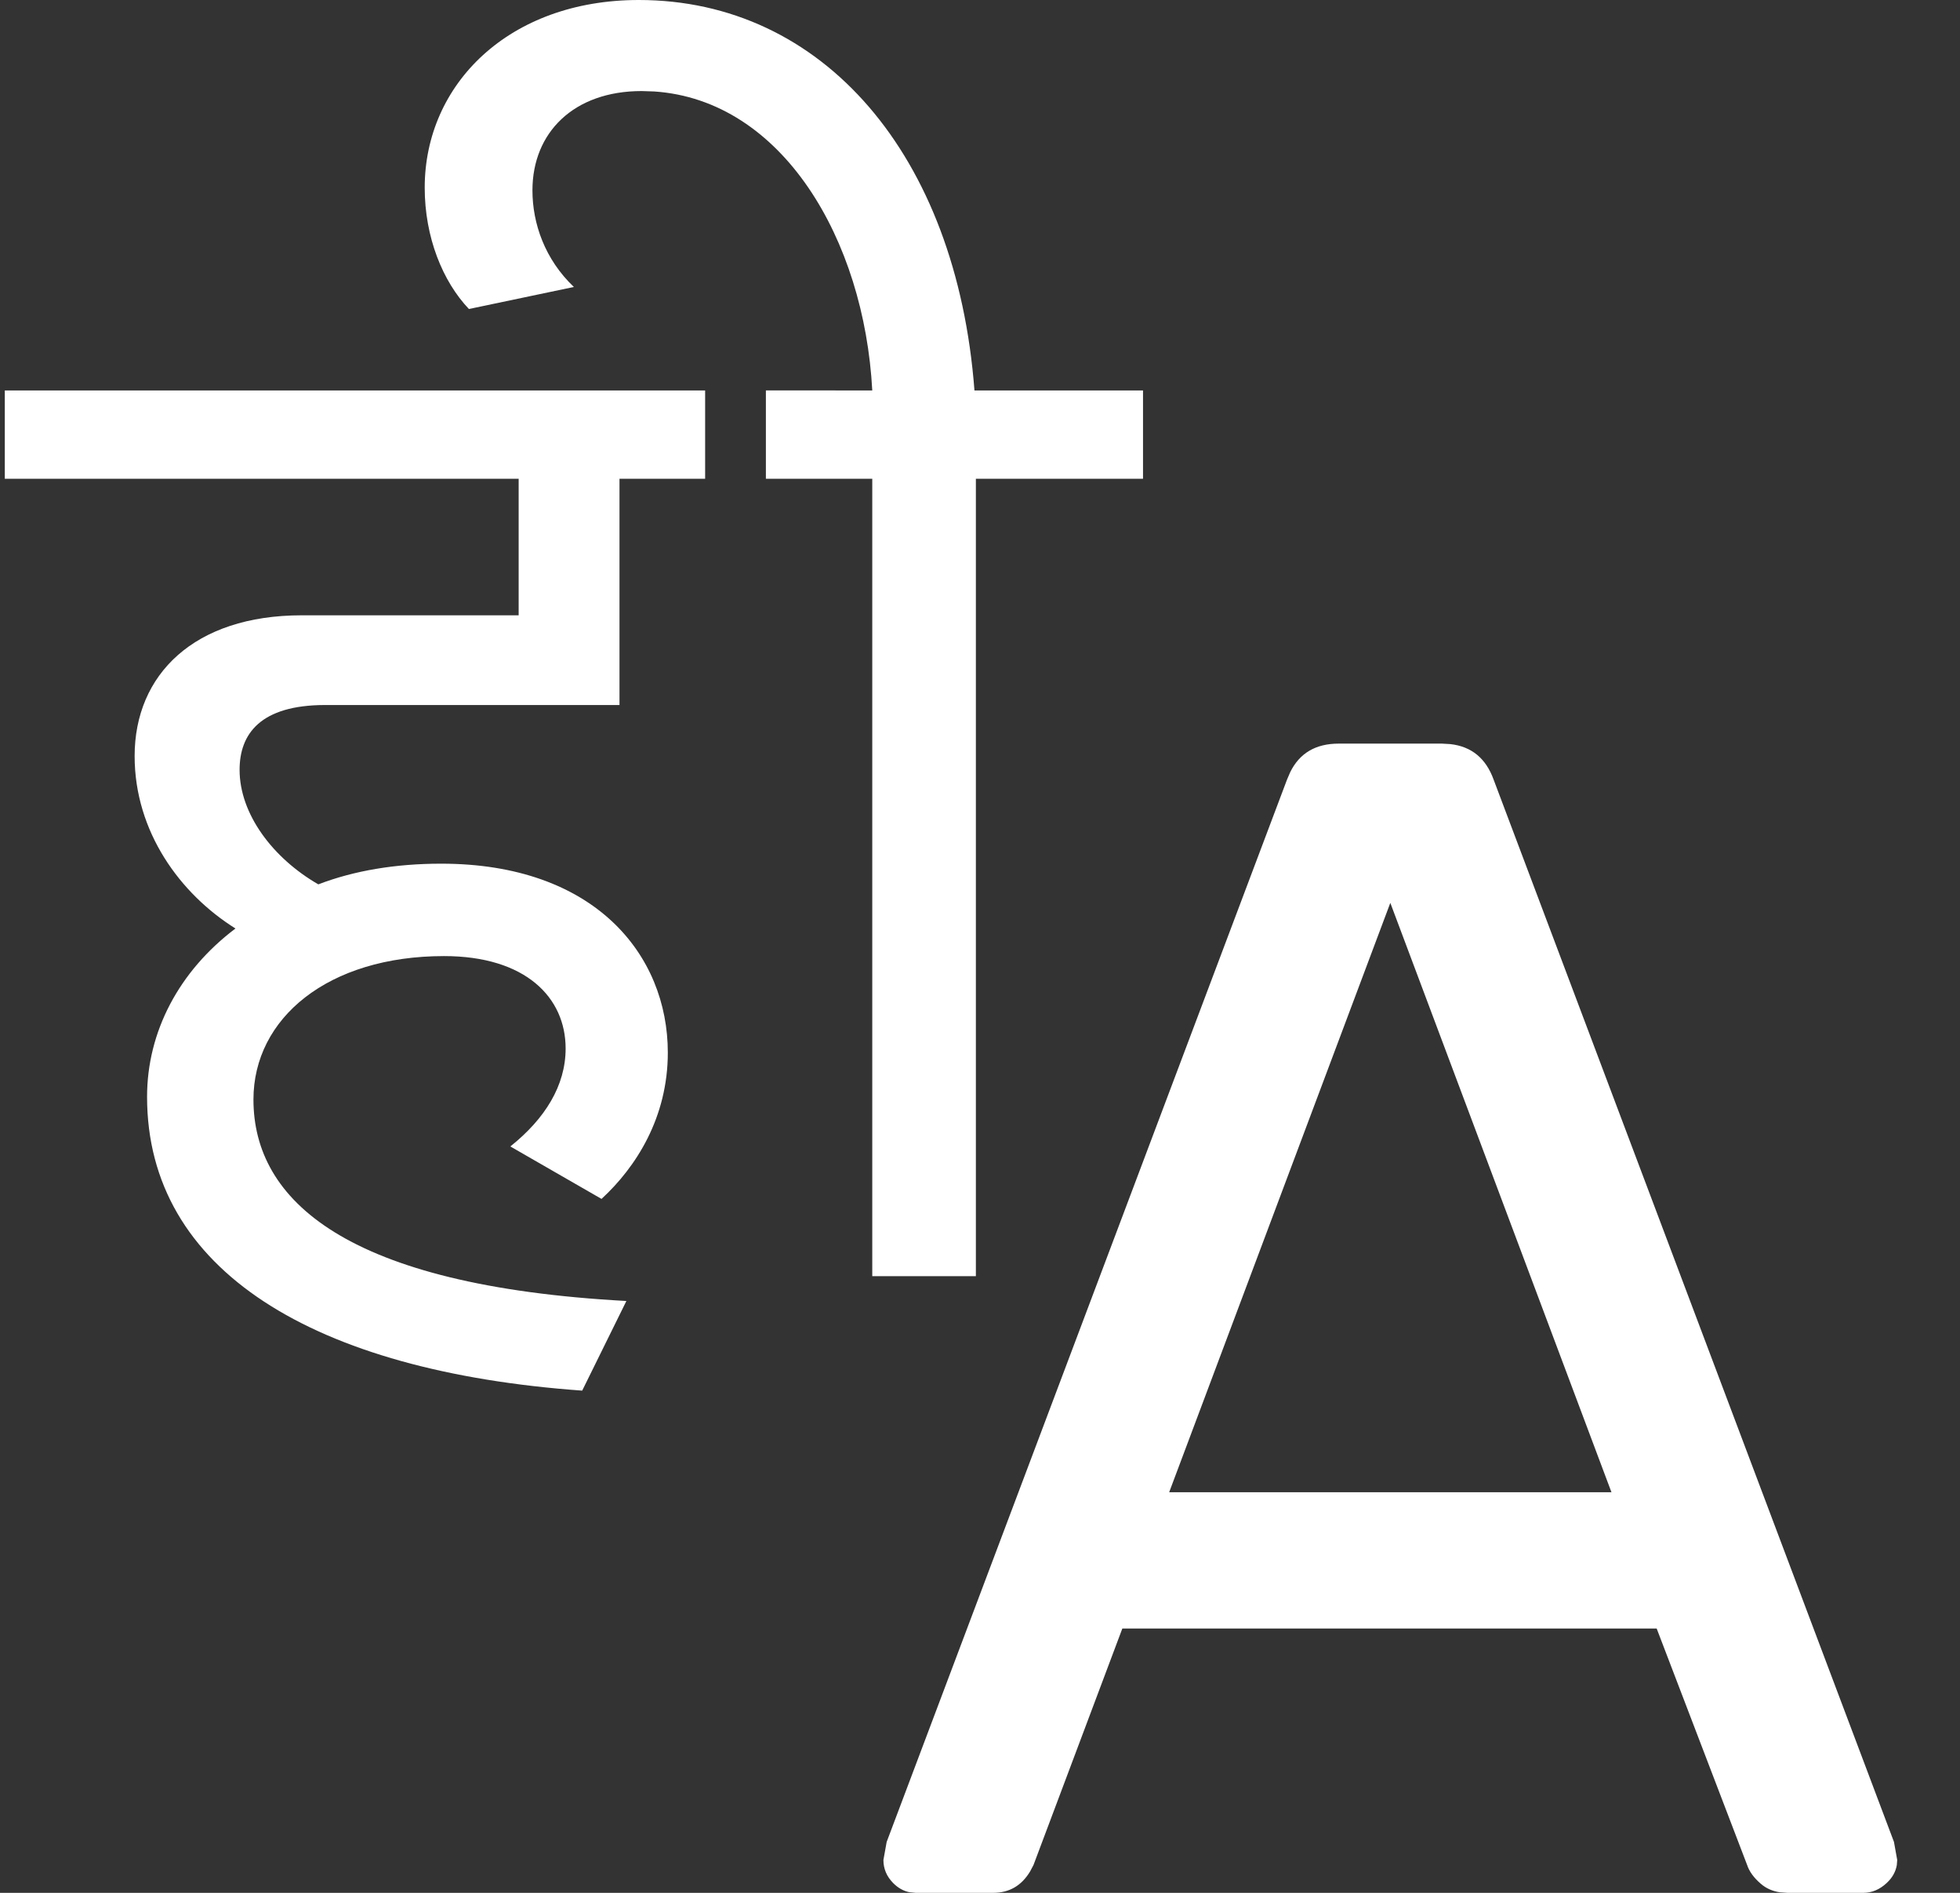 <?xml version="1.0" encoding="UTF-8"?>
<svg width="29px" height="28px" viewBox="0 0 29 28" version="1.1" xmlns="http://www.w3.org/2000/svg" xmlns:xlink="http://www.w3.org/1999/xlink">
    <rect x="0" y="0" width="29" height="28" fill="#333333" stroke="none"/>
    <title>B81FB41C-99C5-4C53-BED1-0CD2E0F6F737</title>
    <g id="Page-1" stroke="none" stroke-width="1" fill="none" fill-rule="evenodd">
        <g id="Homepage_desktop_1" transform="translate(-1193, -11)" fill="#FFFFFF" fill-rule="nonzero">
            <g id="RHS" transform="translate(1022, 11)">
                <g id="Language" transform="translate(167.071, 0)">
                    <path d="M25.264,11 L25.387,11.007 C25.702,11.042 25.915,11.218 26.029,11.534 L26.029,11.534 L31.952,27.247 L32,27.514 L31.994,27.59 C31.977,27.688 31.928,27.777 31.845,27.854 C31.741,27.951 31.626,28 31.498,28 L31.498,28 L30.376,28 L30.262,27.992 C30.153,27.975 30.059,27.933 29.982,27.866 C29.878,27.777 29.811,27.684 29.779,27.587 L29.779,27.587 L28.441,24.09 L20.535,24.09 L19.221,27.587 L19.17,27.684 C19.043,27.895 18.861,28 18.624,28 L18.624,28 L17.478,28 L17.385,27.991 C17.296,27.973 17.215,27.927 17.143,27.854 C17.048,27.757 17,27.644 17,27.514 L17,27.514 L17.048,27.247 L22.971,11.534 L23.019,11.422 C23.157,11.141 23.396,11 23.736,11 L23.736,11 L25.264,11 Z M24.5,13.356 L21.228,22.074 L27.772,22.074 L24.5,13.356 Z M14.362,5.776 L14.362,7.082 L13.095,7.082 L13.095,10.429 L8.742,10.429 C7.781,10.429 7.474,10.857 7.474,11.388 C7.474,12.041 7.965,12.694 8.639,13.082 C9.171,12.878 9.784,12.776 10.458,12.776 C12.727,12.776 13.81,14.122 13.81,15.571 C13.81,16.531 13.34,17.265 12.829,17.735 L12.829,17.735 L11.48,16.959 C11.991,16.551 12.298,16.061 12.298,15.51 C12.298,14.755 11.705,14.143 10.499,14.143 C8.782,14.143 7.679,15.061 7.679,16.265 C7.679,17.755 9.048,19.02 13.197,19.245 L13.197,19.245 L12.543,20.571 C8.578,20.286 6.105,18.796 6.105,16.224 C6.105,15.265 6.575,14.367 7.413,13.735 C6.596,13.224 5.921,12.306 5.921,11.184 C5.921,9.98 6.8,9.102 8.394,9.102 L8.394,9.102 L11.603,9.102 L11.603,7.082 L4,7.082 L4,5.776 L14.362,5.776 Z M13.381,0 C16.099,0 18.082,2.286 18.347,5.776 L18.347,5.776 L20.841,5.776 L20.841,7.082 L18.368,7.082 L18.368,18.878 L16.835,18.878 L16.835,7.082 L15.261,7.082 L15.261,5.775 L16.835,5.776 C16.716,3.541 15.504,1.48 13.608,1.353 L13.422,1.347 C12.42,1.347 11.807,1.959 11.807,2.816 C11.807,3.306 11.991,3.837 12.42,4.245 L12.42,4.245 L10.867,4.571 C10.479,4.163 10.213,3.51 10.213,2.776 C10.213,1.245 11.46,0 13.381,0 Z" id="Combined-Shape"></path>
                </g>
            </g>
        </g>
    </g>
</svg>